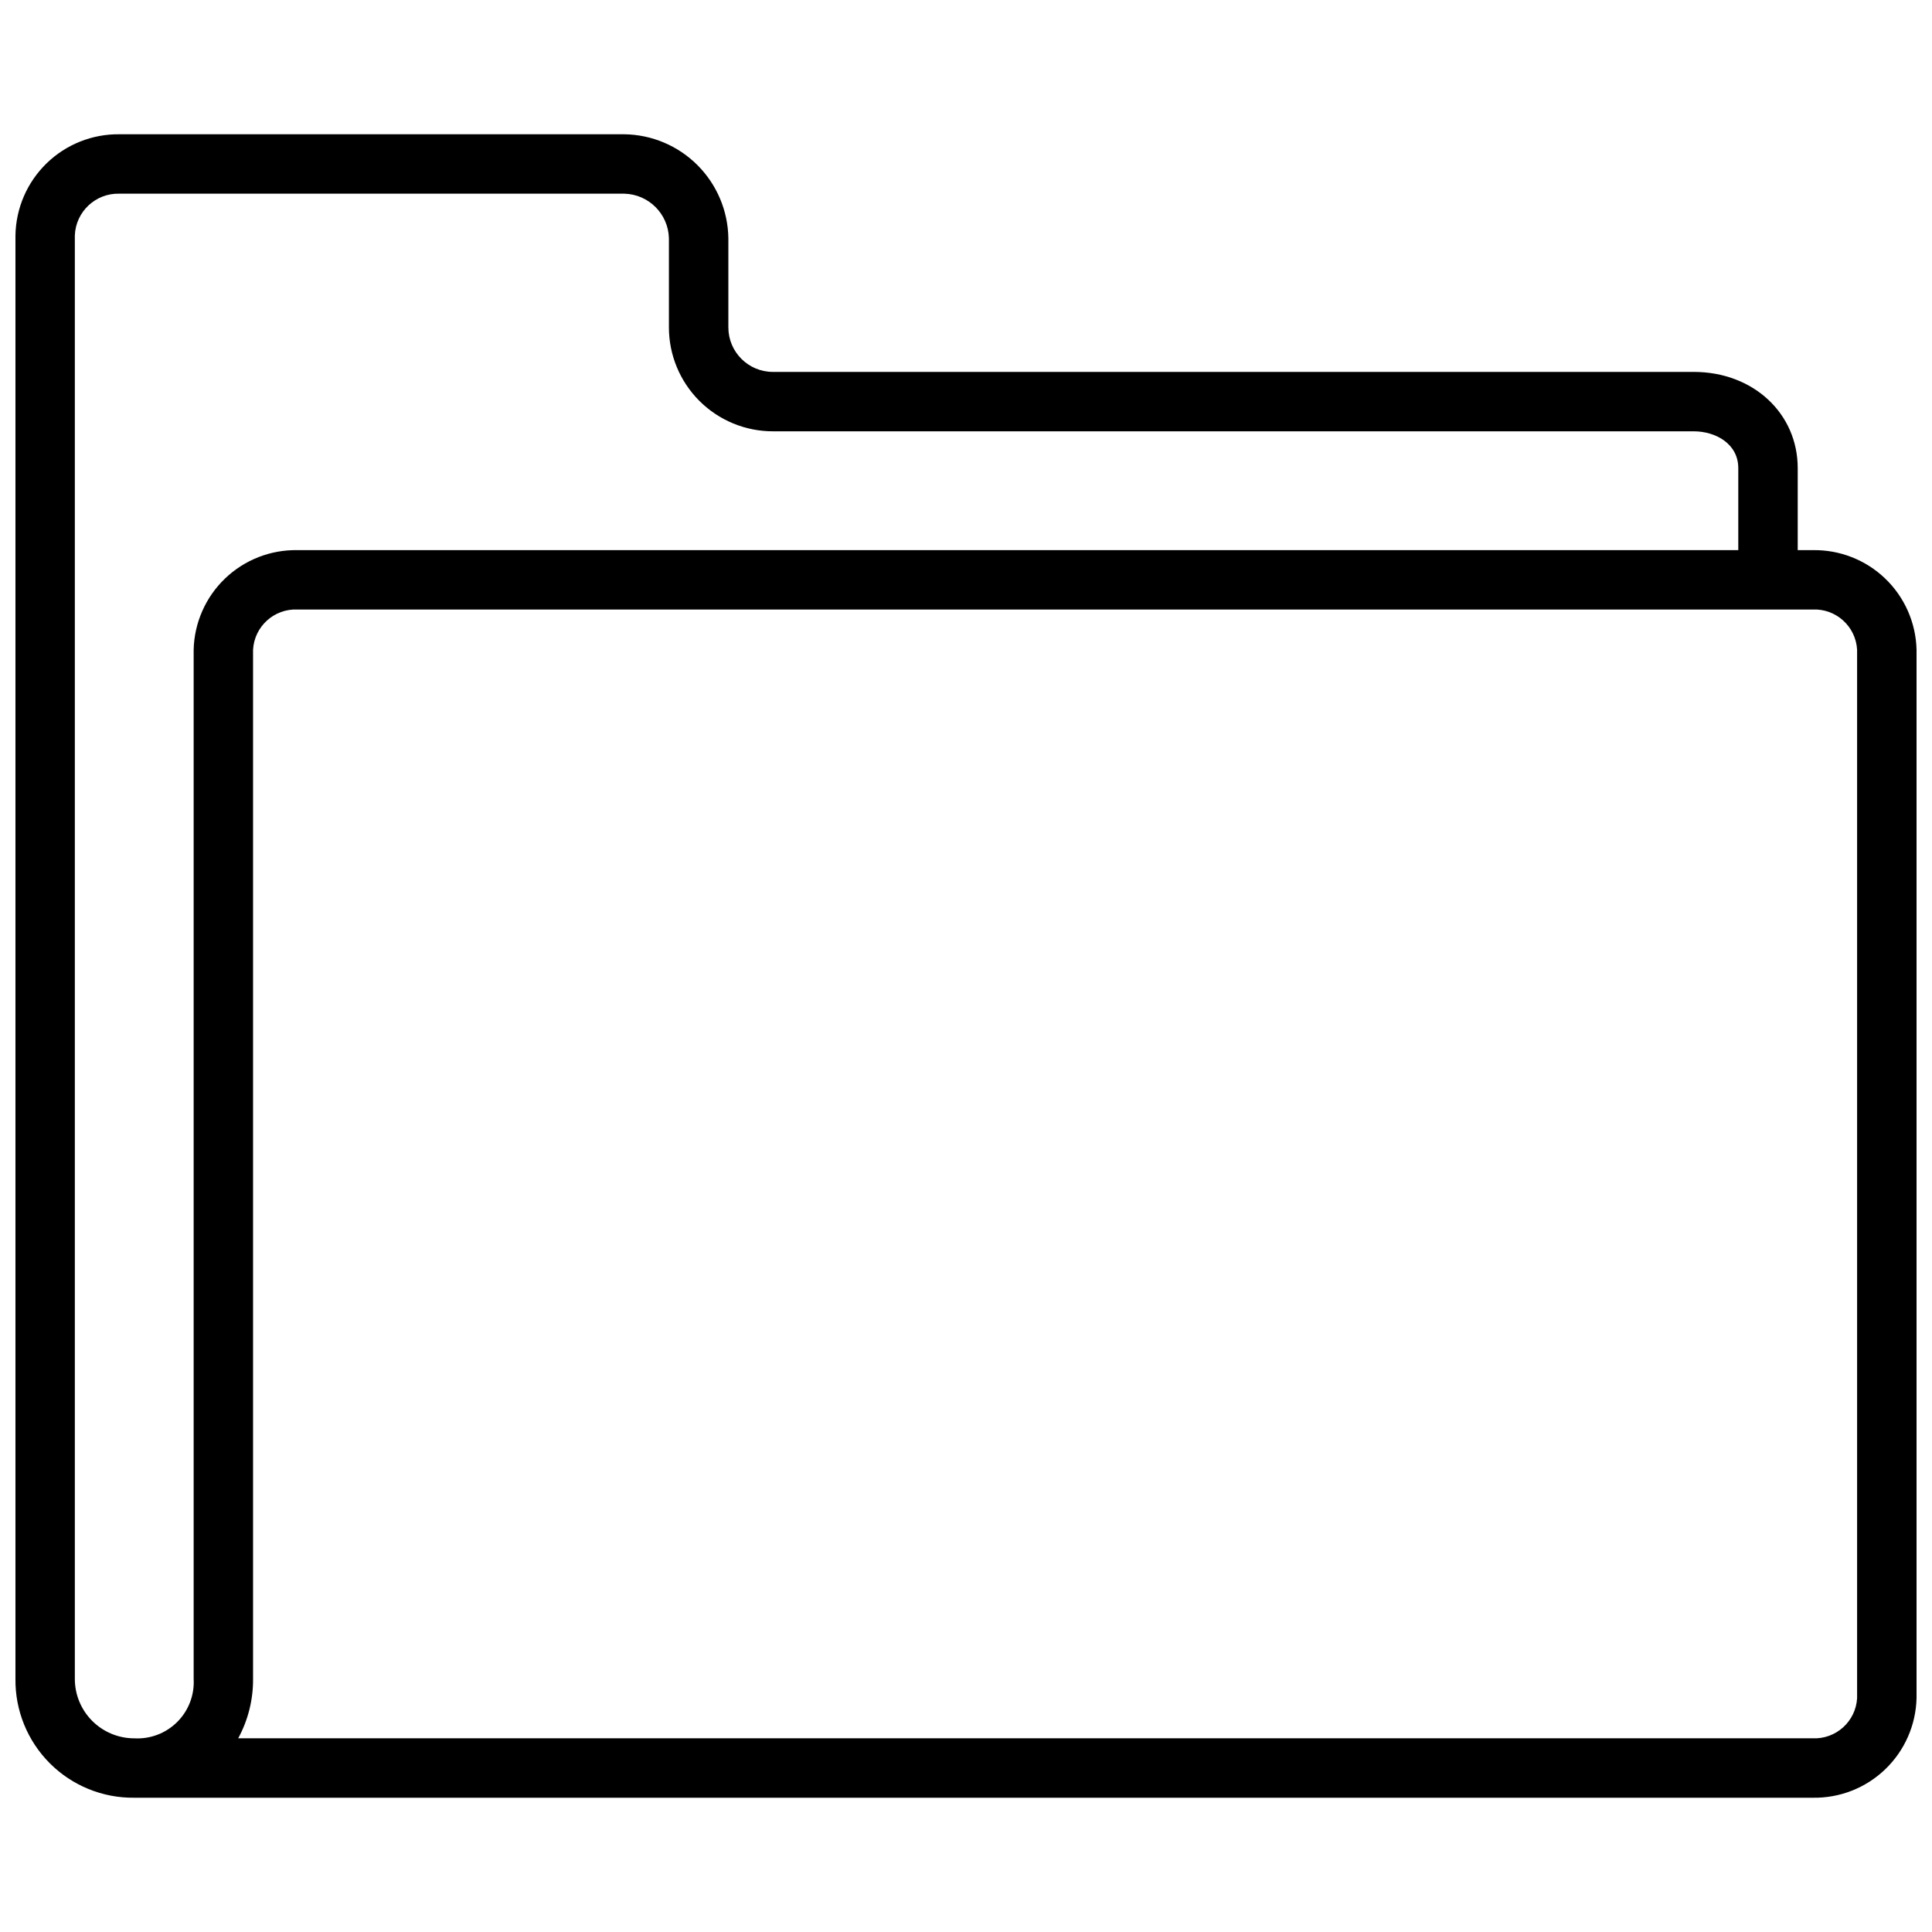 <?xml version="1.0" encoding="UTF-8"?>
<!-- Uploaded to: SVG Repo, www.svgrepo.com, Generator: SVG Repo Mixer Tools -->
<svg width="800px" height="800px" version="1.1" viewBox="144 144 512 512" xmlns="http://www.w3.org/2000/svg">
 <defs>
  <clipPath id="a">
   <path d="m148.09 179h503.81v442h-503.81z"/>
  </clipPath>
 </defs>
 <g clip-path="url(#a)">
  <path d="m624.35 289.79h-3.938v-21.727c0-14.523-11.809-25.504-27.551-25.504h-244.03c-6.523 0-11.809-5.289-11.809-11.809v-23.617c-0.102-7.273-3.039-14.223-8.184-19.367-5.144-5.148-12.094-8.082-19.371-8.184h-133.82c-7.203-0.086-14.145 2.688-19.309 7.711-5.164 5.023-8.129 11.891-8.242 19.094v382.54c-0.098 8.383 3.191 16.445 9.117 22.371 5.926 5.926 13.992 9.215 22.371 9.117h444.77c7.152 0.137 14.066-2.562 19.23-7.516 5.164-4.949 8.156-11.742 8.32-18.895v-277.8c-0.164-7.148-3.156-13.945-8.32-18.895-5.164-4.949-12.078-7.652-19.23-7.516zm-429.03 26.41v272.73c0.246 4.246-1.336 8.395-4.344 11.402-3.008 3.004-7.152 4.586-11.398 4.344-4.176 0-8.18-1.66-11.133-4.613s-4.613-6.957-4.613-11.133v-382.54c0.238-6.301 5.508-11.238 11.809-11.062h133.82c6.453 0.168 11.645 5.359 11.809 11.809v23.617c0 7.309 2.902 14.316 8.07 19.48 5.168 5.168 12.176 8.07 19.484 8.07h244.03c5.863 0 11.809 3.344 11.809 9.762v21.727h-381.79c-7.152-0.137-14.066 2.566-19.23 7.516-5.164 4.949-8.156 11.746-8.324 18.895zm440.83 277.8h0.004c-0.34 6.195-5.613 10.957-11.809 10.668h-417.22c2.625-4.832 3.981-10.246 3.938-15.746v-272.73c0.34-6.191 5.609-10.957 11.809-10.664h401.47c6.195-0.293 11.469 4.473 11.809 10.664z"/>
 </g>
</svg>